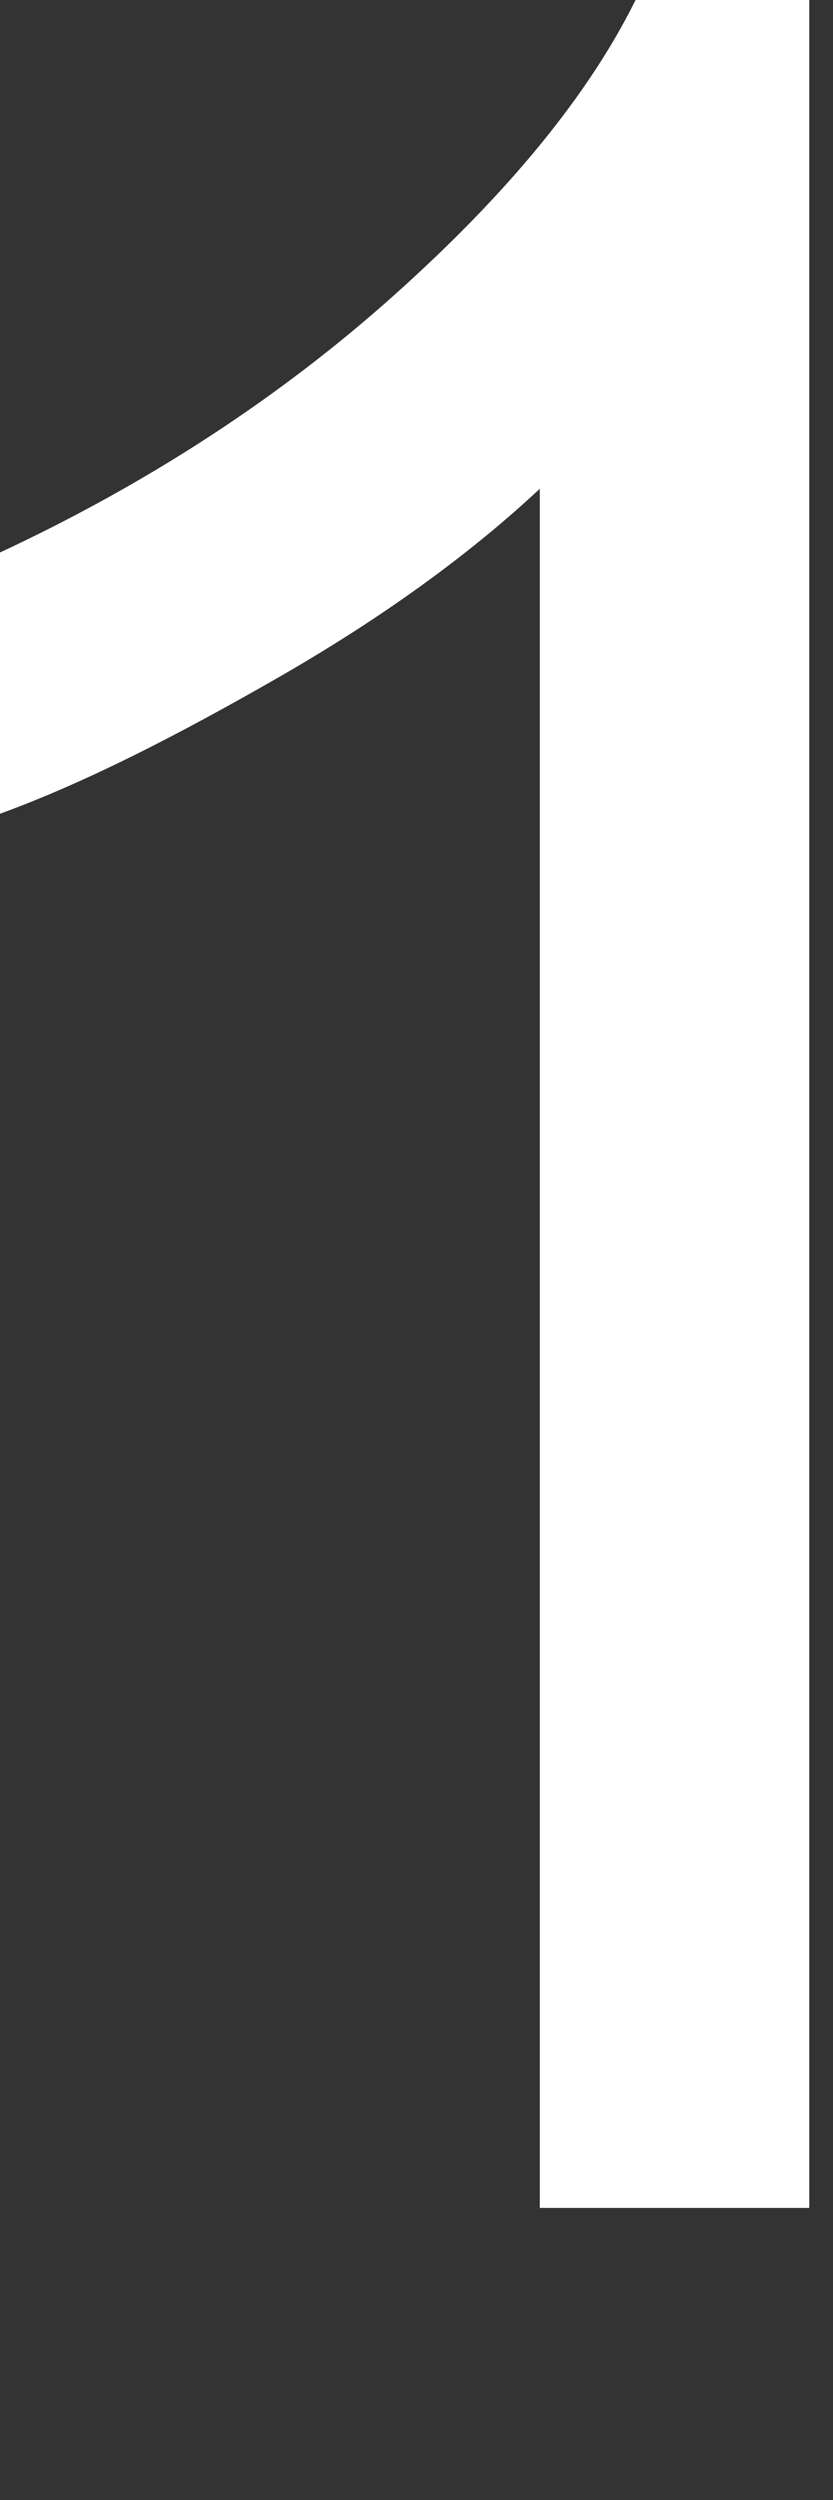 <?xml version="1.0" encoding="utf-8"?>
<svg xmlns="http://www.w3.org/2000/svg" fill="none" height="100%" overflow="visible" preserveAspectRatio="none" style="display: block;" viewBox="0 0 2 6" width="100%">
<rect x="0" y="0" width="2" height="6" fill="#333333" stroke="none"/>
<path d="M1.943 5.299H1.296V1.173C1.139 1.32 0.936 1.471 0.682 1.618C0.427 1.765 0.203 1.879 0 1.953V1.326C0.362 1.157 0.678 0.949 0.949 0.706C1.219 0.464 1.412 0.23 1.526 0H1.943V5.296V5.299Z" fill="white" id="Vector"/>
</svg>